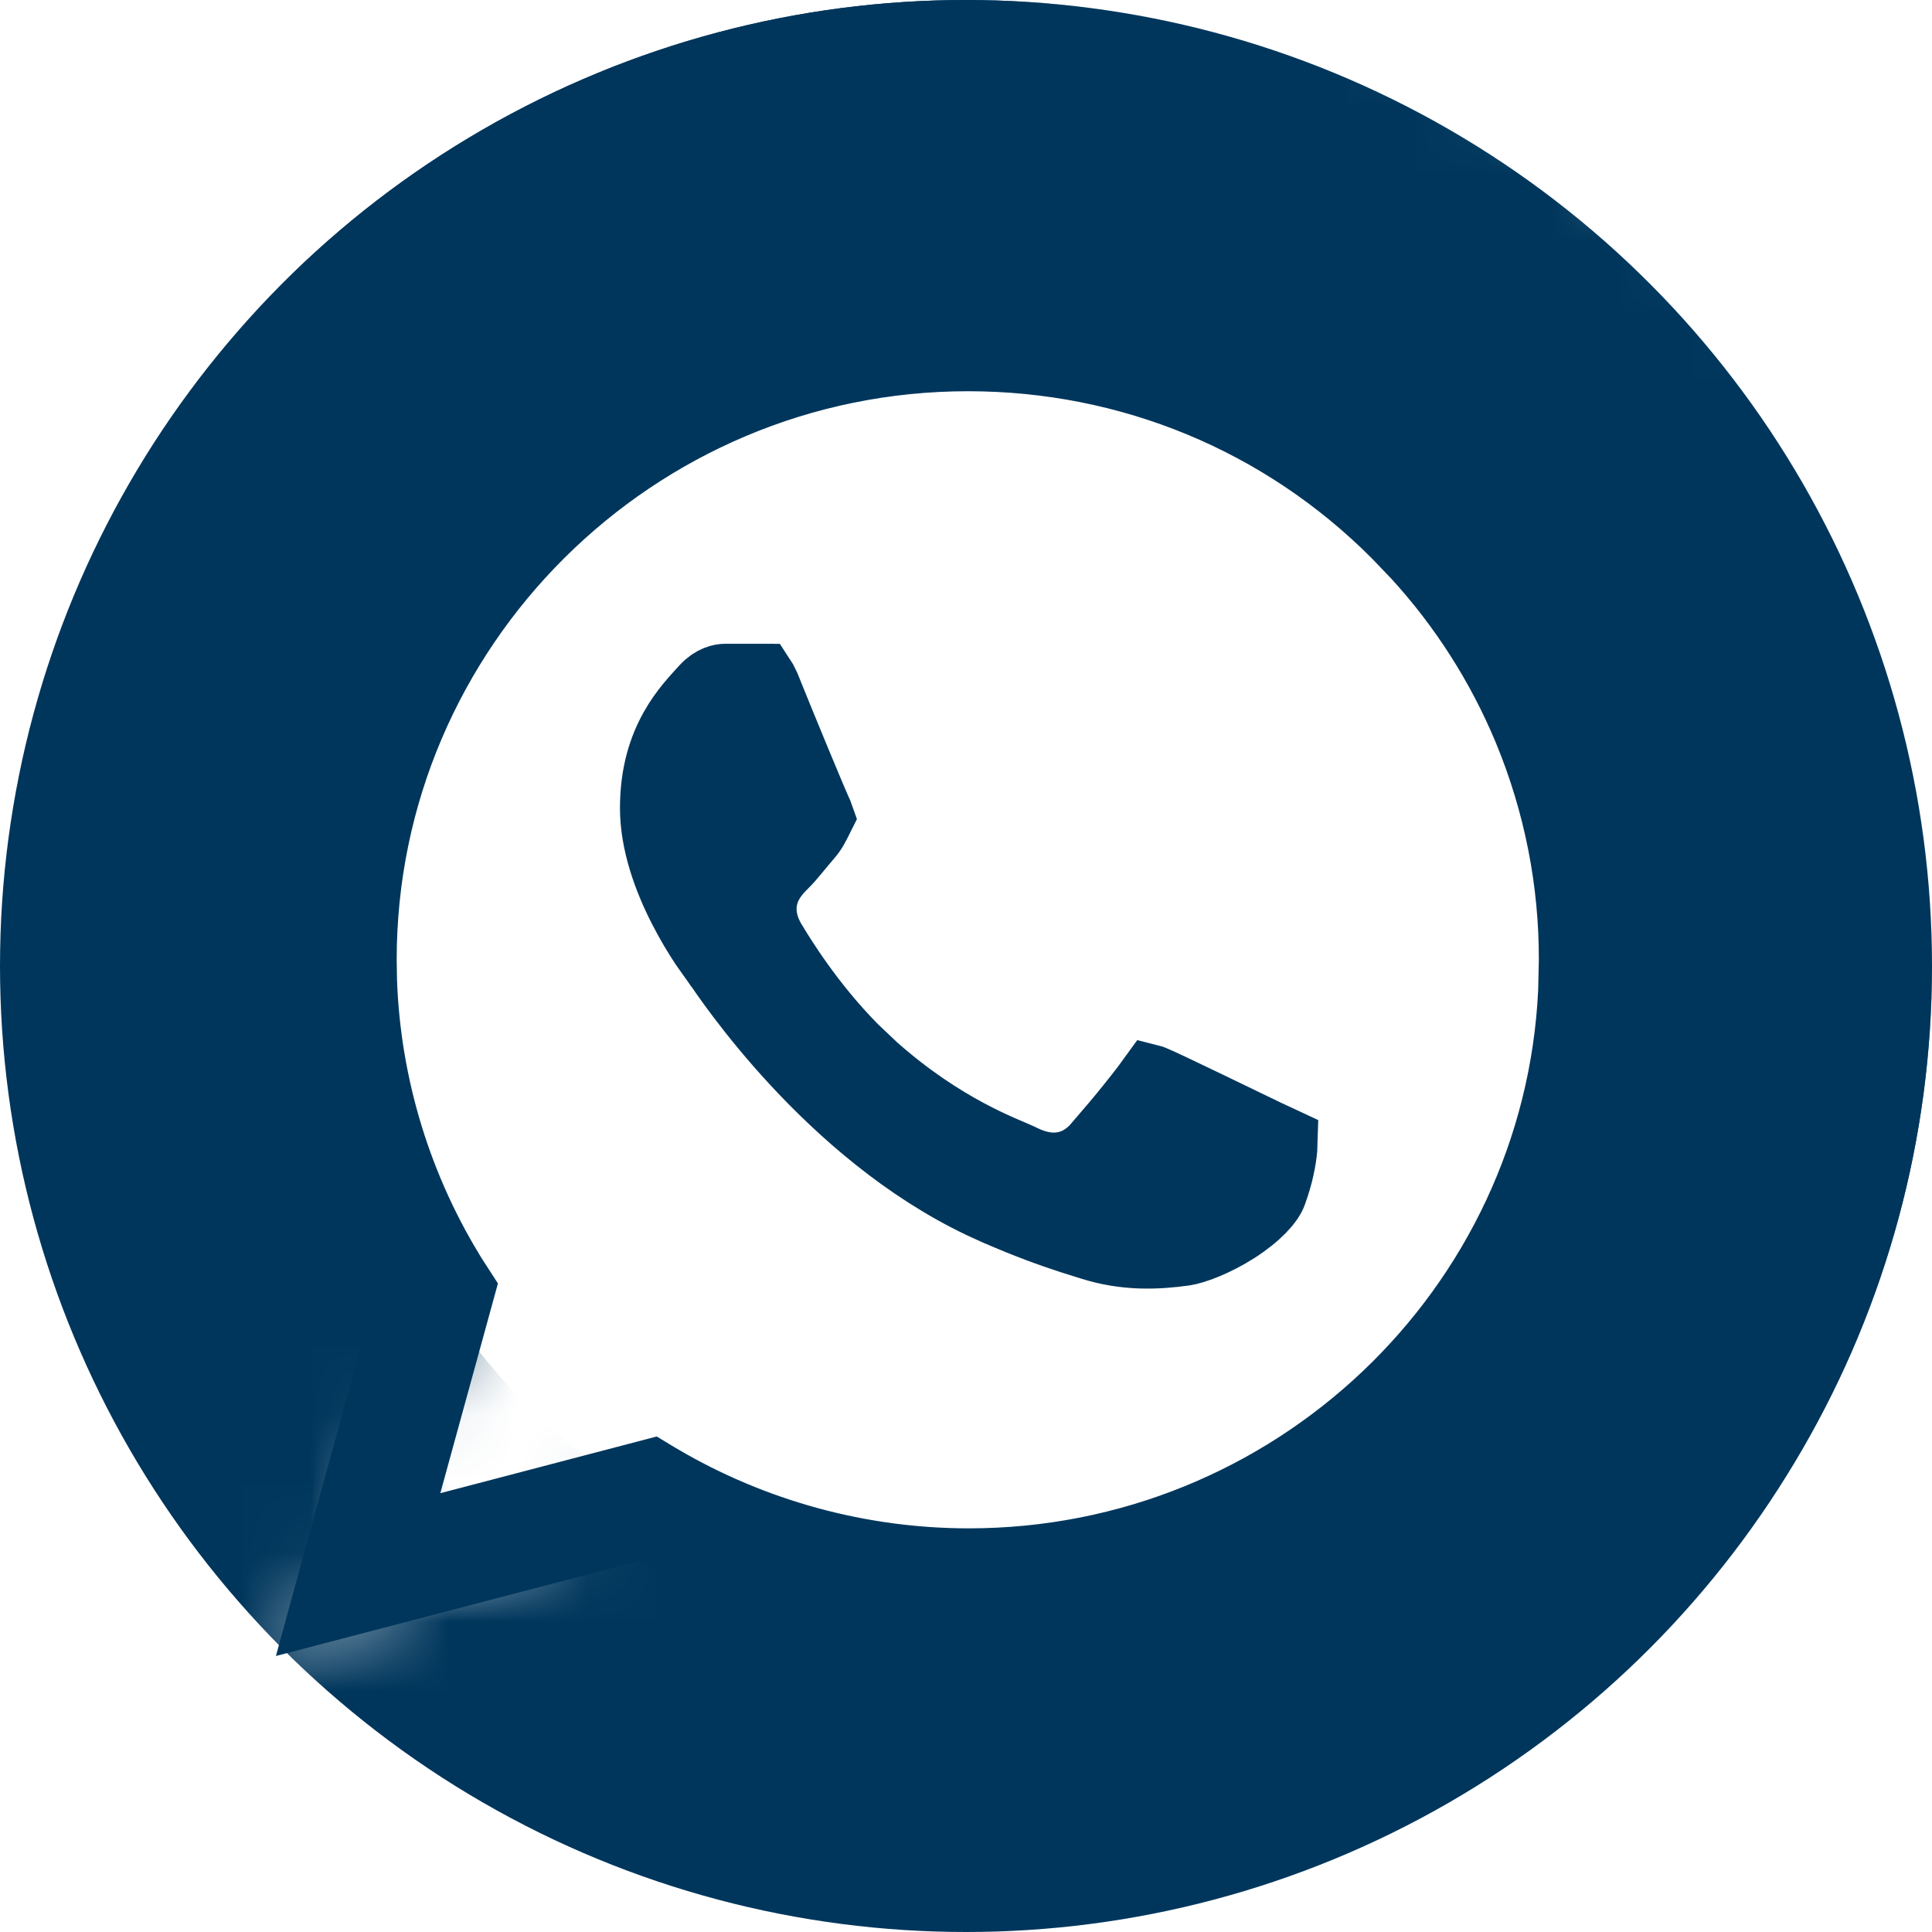 <?xml version="1.0" encoding="UTF-8"?> <svg xmlns="http://www.w3.org/2000/svg" width="28" height="28" viewBox="0 0 28 28" fill="none"><g clip-path="url(#clip0_1064_54)"><mask id="mask0_1064_54" style="mask-type:alpha" maskUnits="userSpaceOnUse" x="-9" y="-6" width="25" height="32"><rect x="3.672" y="-5.61" width="13.167" height="28" transform="rotate(25.068 3.672 -5.61)" fill="#D9D9D9"></rect></mask><g mask="url(#mask0_1064_54)"><circle cx="14" cy="14" r="11.5" stroke="#00365C" stroke-width="5"></circle></g><mask id="mask1_1064_54" style="mask-type:alpha" maskUnits="userSpaceOnUse" x="2" y="-7" width="34" height="29"><rect x="35.453" y="10.819" width="13.167" height="30.519" transform="rotate(125.348 35.453 10.819)" fill="#D9D9D9"></rect></mask><g mask="url(#mask1_1064_54)"><circle cx="14" cy="14" r="11.5" stroke="#00365C" stroke-width="5"></circle></g><mask id="mask2_1064_54" style="mask-type:alpha" maskUnits="userSpaceOnUse" x="2" y="14" width="31" height="23"><rect x="27.891" y="14" width="13.167" height="28" transform="rotate(67.617 27.891 14)" fill="#D9D9D9"></rect></mask><g mask="url(#mask2_1064_54)"><circle cx="14" cy="14" r="11.5" stroke="#00365C" stroke-width="5"></circle></g><path d="M14.04 4.5H14.042C15.286 4.496 16.518 4.739 17.666 5.213C18.814 5.687 19.857 6.384 20.731 7.263L20.732 7.265C22.517 9.041 23.5 11.403 23.5 13.92C23.5 19.101 19.254 23.33 14.04 23.33C12.456 23.33 10.899 22.931 9.515 22.181L9.341 22.086L9.149 22.137L4.71 23.297L5.89 18.992L5.944 18.791L5.84 18.61C5.019 17.186 4.58 15.571 4.58 13.91C4.58 8.729 8.826 4.5 14.04 4.5ZM14.03 5.17C9.194 5.17 5.249 9.092 5.249 13.91L5.254 14.218C5.309 15.754 5.77 17.251 6.592 18.557L6.596 18.562L6.675 18.684L5.899 21.508L5.671 22.343L6.509 22.124L9.44 21.356L9.562 21.43L9.565 21.431C10.918 22.226 12.463 22.65 14.04 22.65C18.724 22.65 22.575 18.98 22.792 14.367L22.802 13.918C22.806 12.77 22.58 11.632 22.14 10.571C21.754 9.642 21.209 8.788 20.53 8.046L20.231 7.734C18.58 6.081 16.372 5.17 14.03 5.17ZM10.513 9.83H10.99C11.007 9.831 11.023 9.831 11.034 9.831C11.038 9.837 11.043 9.843 11.047 9.851L11.097 9.953C11.294 10.444 11.803 11.68 11.875 11.824C11.877 11.828 11.878 11.831 11.879 11.834C11.805 11.982 11.781 12.033 11.712 12.113C11.563 12.286 11.46 12.423 11.366 12.516C11.313 12.569 11.164 12.708 11.091 12.91C11.002 13.157 11.048 13.405 11.172 13.625L11.18 13.639C11.315 13.863 11.734 14.554 12.375 15.201L12.663 15.474C13.674 16.372 14.562 16.677 14.779 16.78C14.936 16.86 15.139 16.935 15.365 16.909C15.615 16.88 15.791 16.742 15.912 16.6L15.913 16.601C16.043 16.453 16.477 15.936 16.689 15.642C16.693 15.643 16.697 15.644 16.7 15.646C16.916 15.735 18.095 16.312 18.367 16.441C18.434 16.473 18.497 16.502 18.544 16.523C18.562 16.532 18.578 16.539 18.593 16.546C18.592 16.573 18.595 16.605 18.592 16.642C18.578 16.805 18.535 17.03 18.444 17.279L18.442 17.286C18.399 17.41 18.223 17.611 17.911 17.811C17.613 18.001 17.311 18.113 17.164 18.135C16.767 18.19 16.311 18.21 15.821 18.054L15.813 18.052L15.533 17.964C15.234 17.867 14.879 17.739 14.452 17.552L14.448 17.551L14.231 17.452C12.009 16.398 10.538 14.164 10.408 13.98L10.403 13.975L10.399 13.969L10.207 13.698C10.115 13.559 10.002 13.374 9.893 13.16C9.67 12.725 9.485 12.207 9.485 11.71C9.485 10.709 9.987 10.237 10.217 9.979C10.338 9.848 10.457 9.83 10.513 9.83Z" fill="#00365C" stroke="#00365C"></path></g><defs><clipPath id="clip0_1064_54"><rect width="28" height="28" fill="white"></rect></clipPath></defs></svg> 